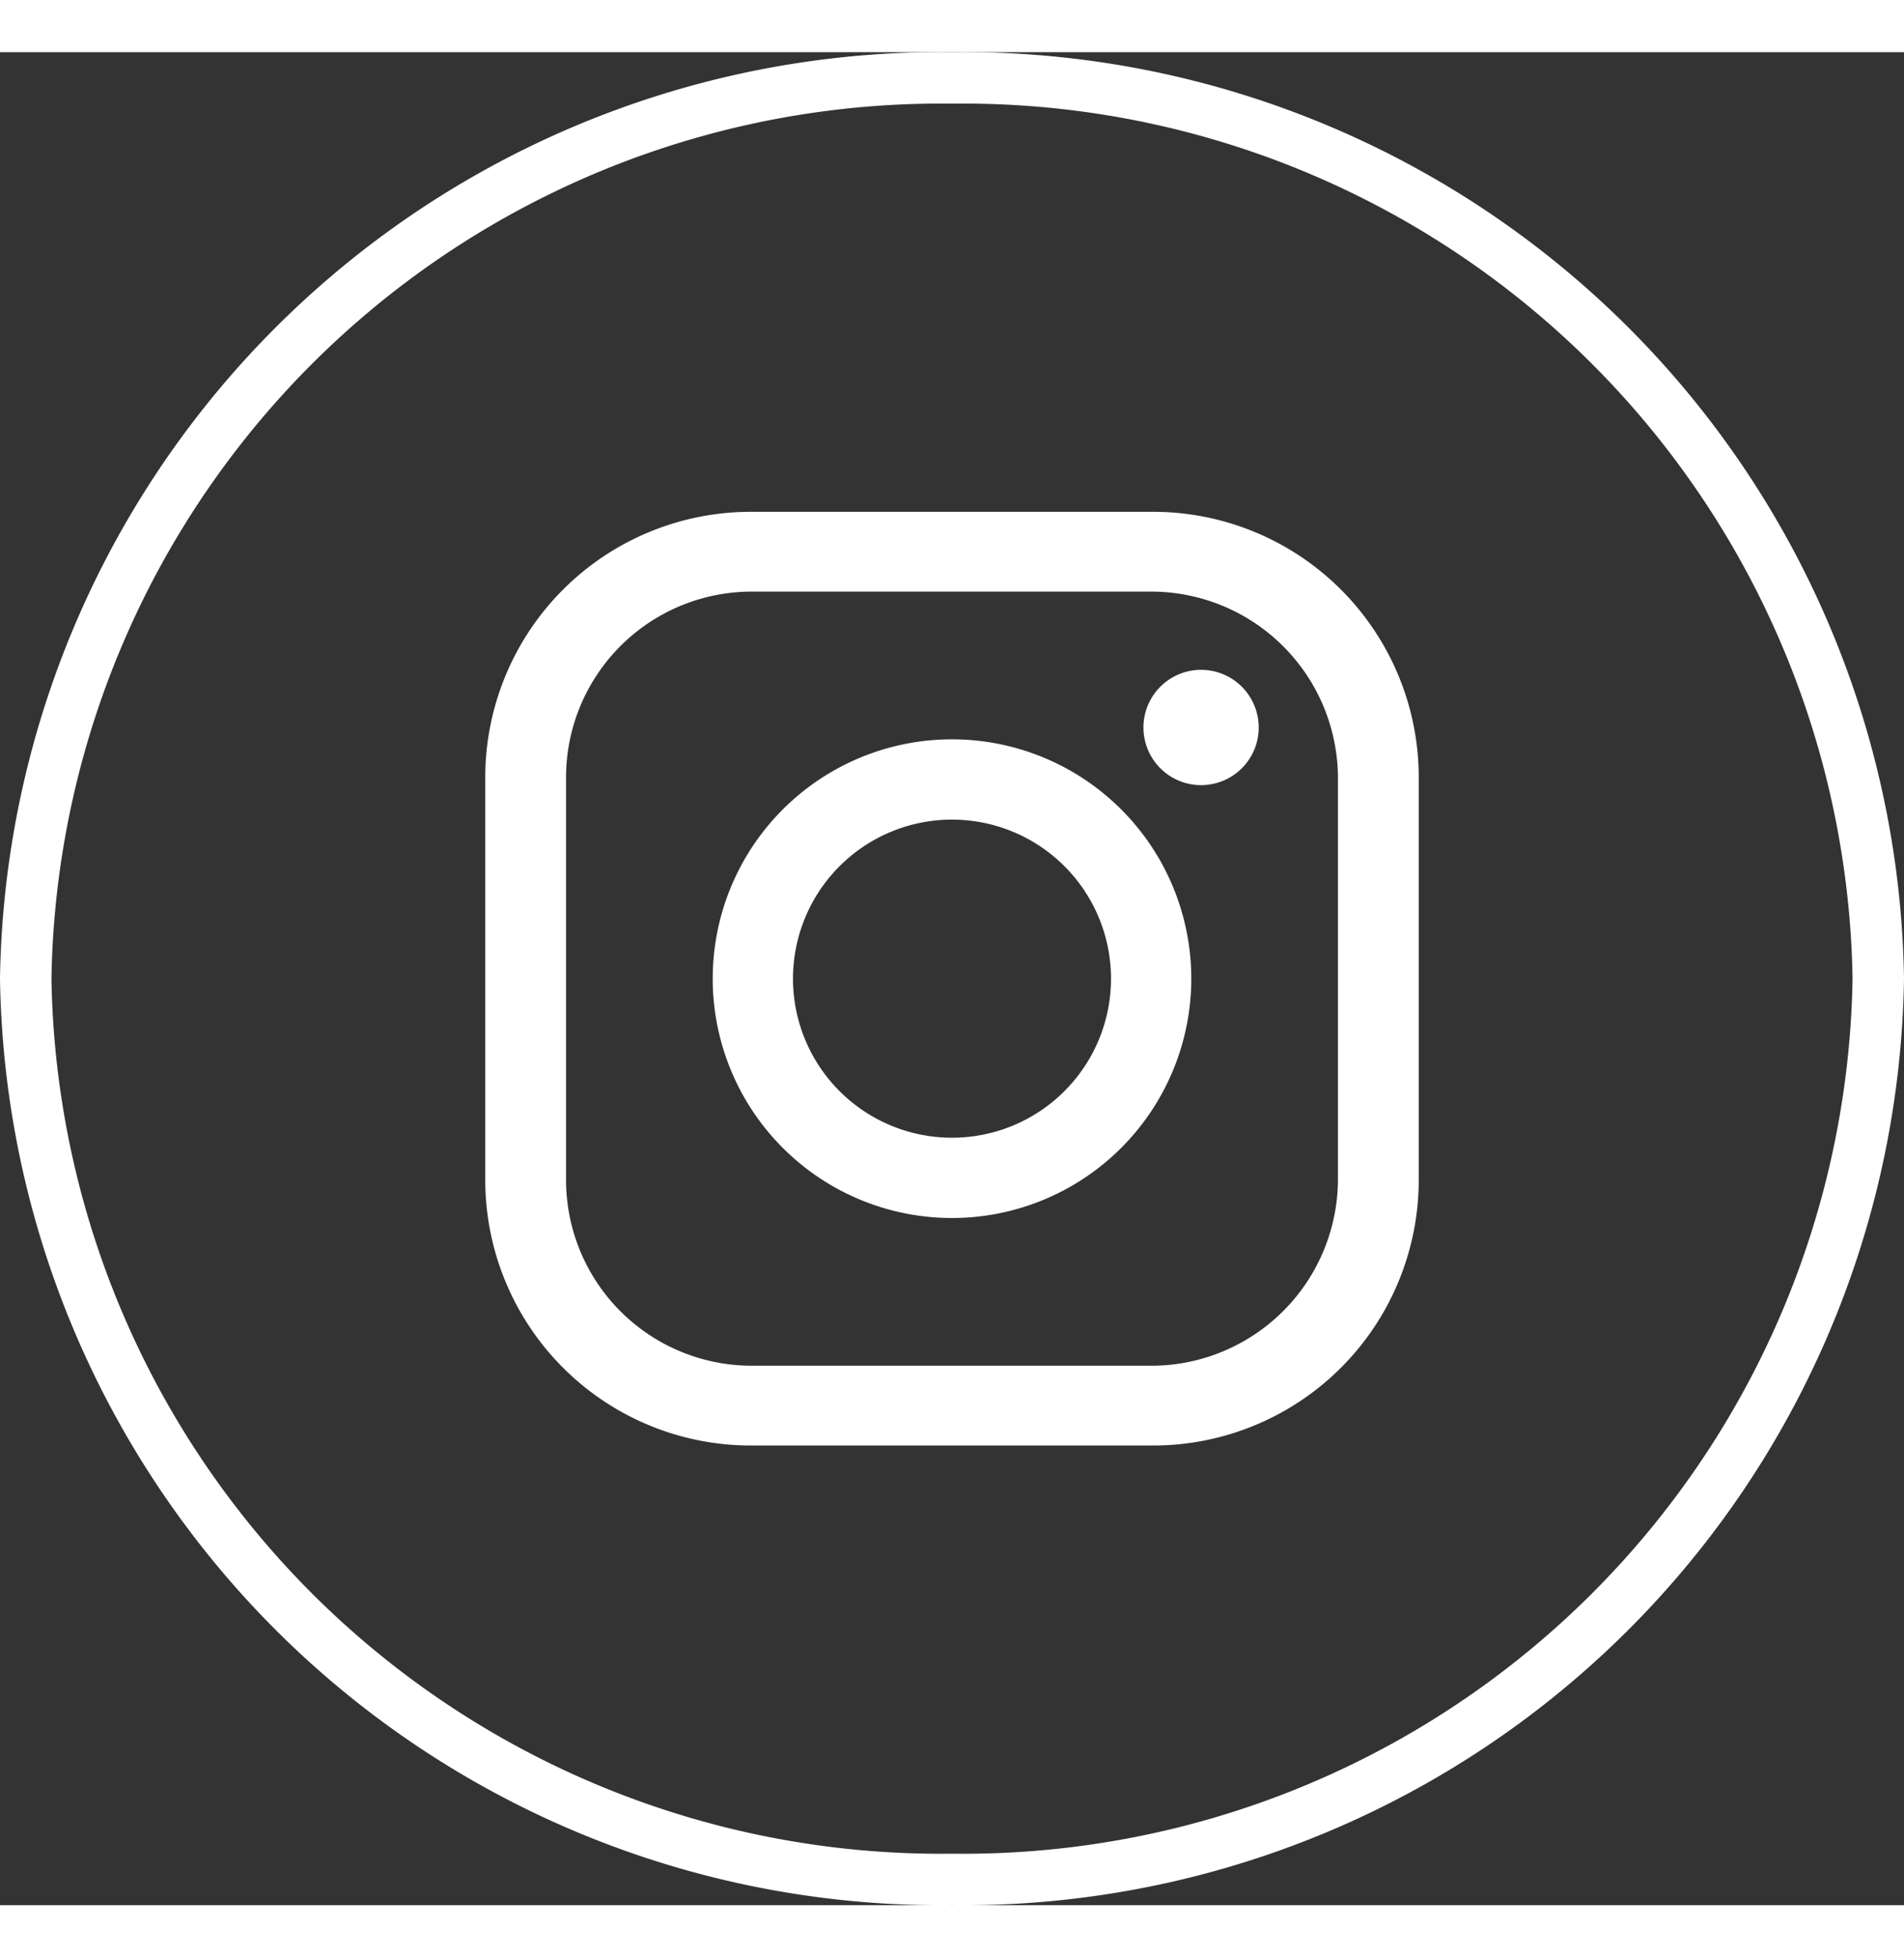 <svg xmlns="http://www.w3.org/2000/svg" width="36" height="37" viewBox="0 0 37 36"><rect x="0" y="0" width="37" height="36" fill="#333333" stroke="none"/><defs><style>.cls-1{fill:#fff;}</style></defs><path id="Instagram" data-name="パス 1867" class="cls-1" d="M22.41,27.07H14.59a5.16,5.16,0,0,1-5.16-5.16V14.09a5.16,5.16,0,0,1,5.16-5.16h7.82a5.16,5.16,0,0,1,5.16,5.16v7.82a5.16,5.16,0,0,1-5.16,5.16M14.59,10.48A3.61,3.61,0,0,0,11,14.09v7.82a3.61,3.61,0,0,0,3.6,3.61h7.82A3.63,3.63,0,0,0,26,21.91V14.09a3.63,3.63,0,0,0-3.61-3.61Z"/><path id="パス_1868" data-name="パス 1868" class="cls-1" d="M18.5,22.65A4.65,4.65,0,1,1,23.15,18a4.65,4.65,0,0,1-4.65,4.65m0-7.74A3.09,3.09,0,1,0,21.59,18a3.09,3.09,0,0,0-3.09-3.09"/><path id="パス_1869" data-name="パス 1869" class="cls-1" d="M24.46,13.09A1.12,1.12,0,1,1,23.35,12h0a1.12,1.12,0,0,1,1.11,1.12"/><path class="cls-1" d="M18.5,36A18.28,18.28,0,0,1,0,18,18.28,18.28,0,0,1,18.5,0,18.28,18.28,0,0,1,37,18,18.28,18.28,0,0,1,18.5,36Zm0-35A17.28,17.28,0,0,0,1,18,17.28,17.28,0,0,0,18.5,35,17.28,17.28,0,0,0,36,18,17.28,17.28,0,0,0,18.5,1Z"/></svg>